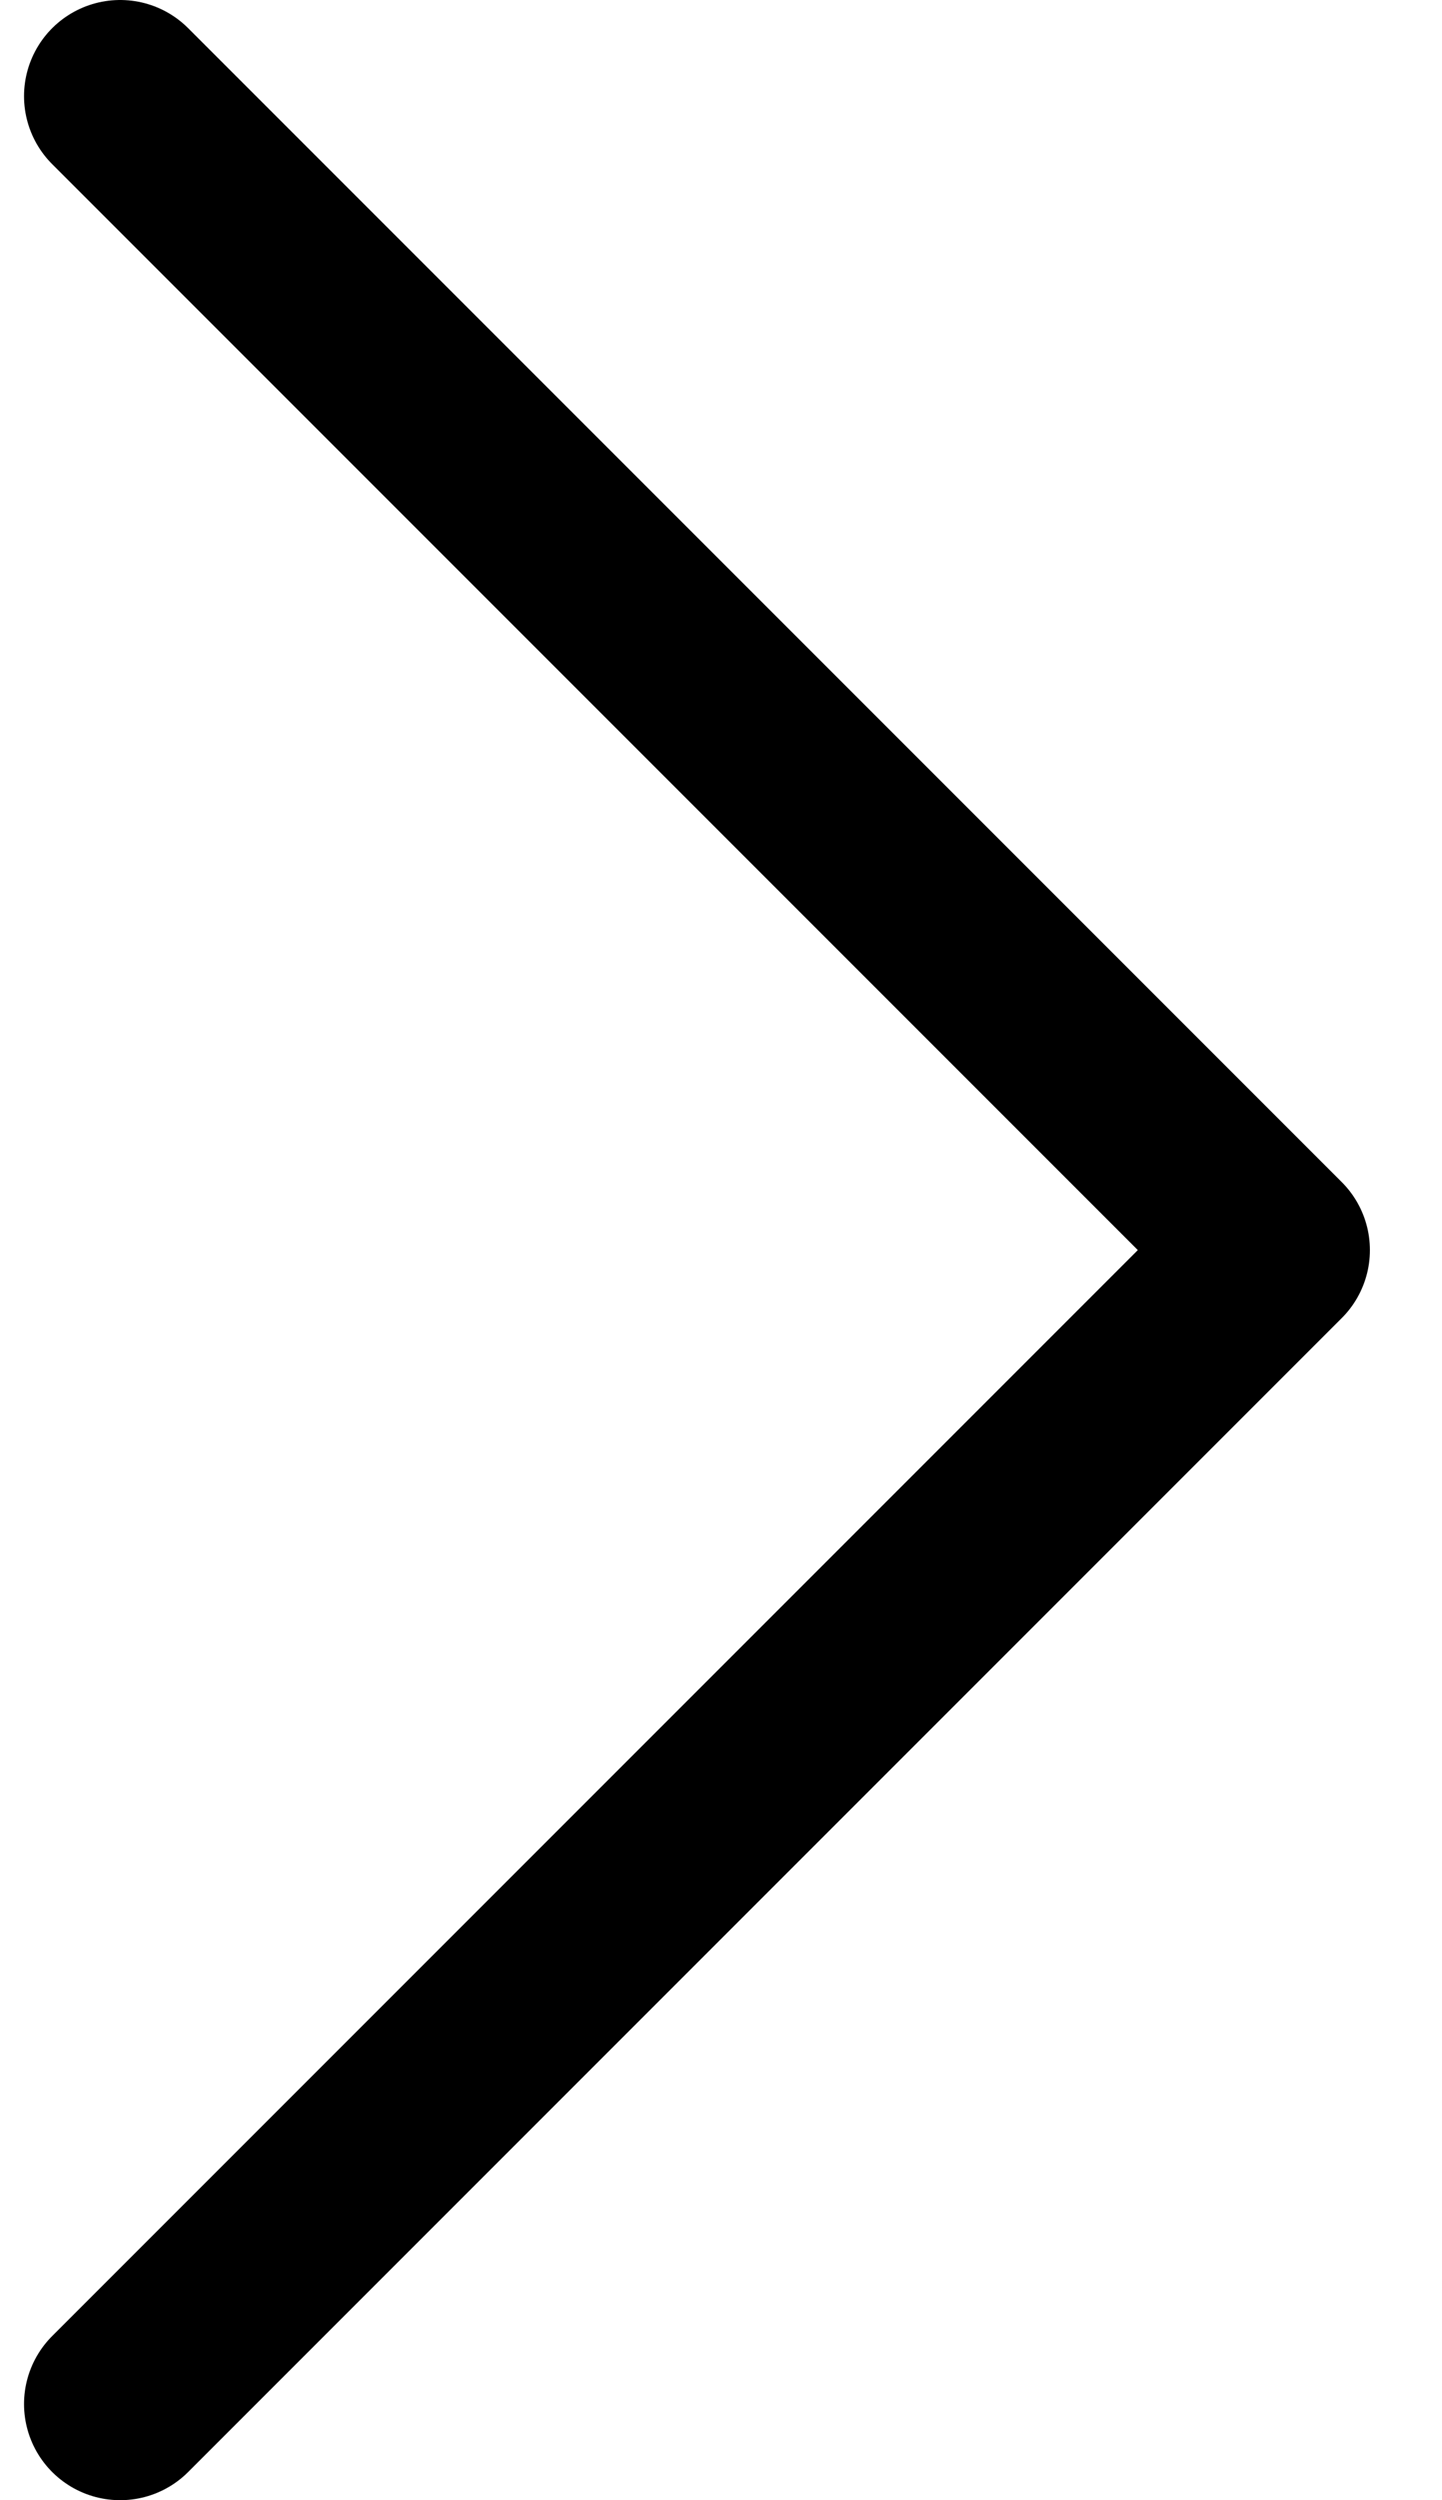 <svg width="15" height="26" viewBox="0 0 15 26" fill="none" xmlns="http://www.w3.org/2000/svg">
<path d="M1.25 25L13.25 13L1.25 1" stroke="black" stroke-width="2" stroke-linecap="round" stroke-linejoin="round"/>
</svg>
